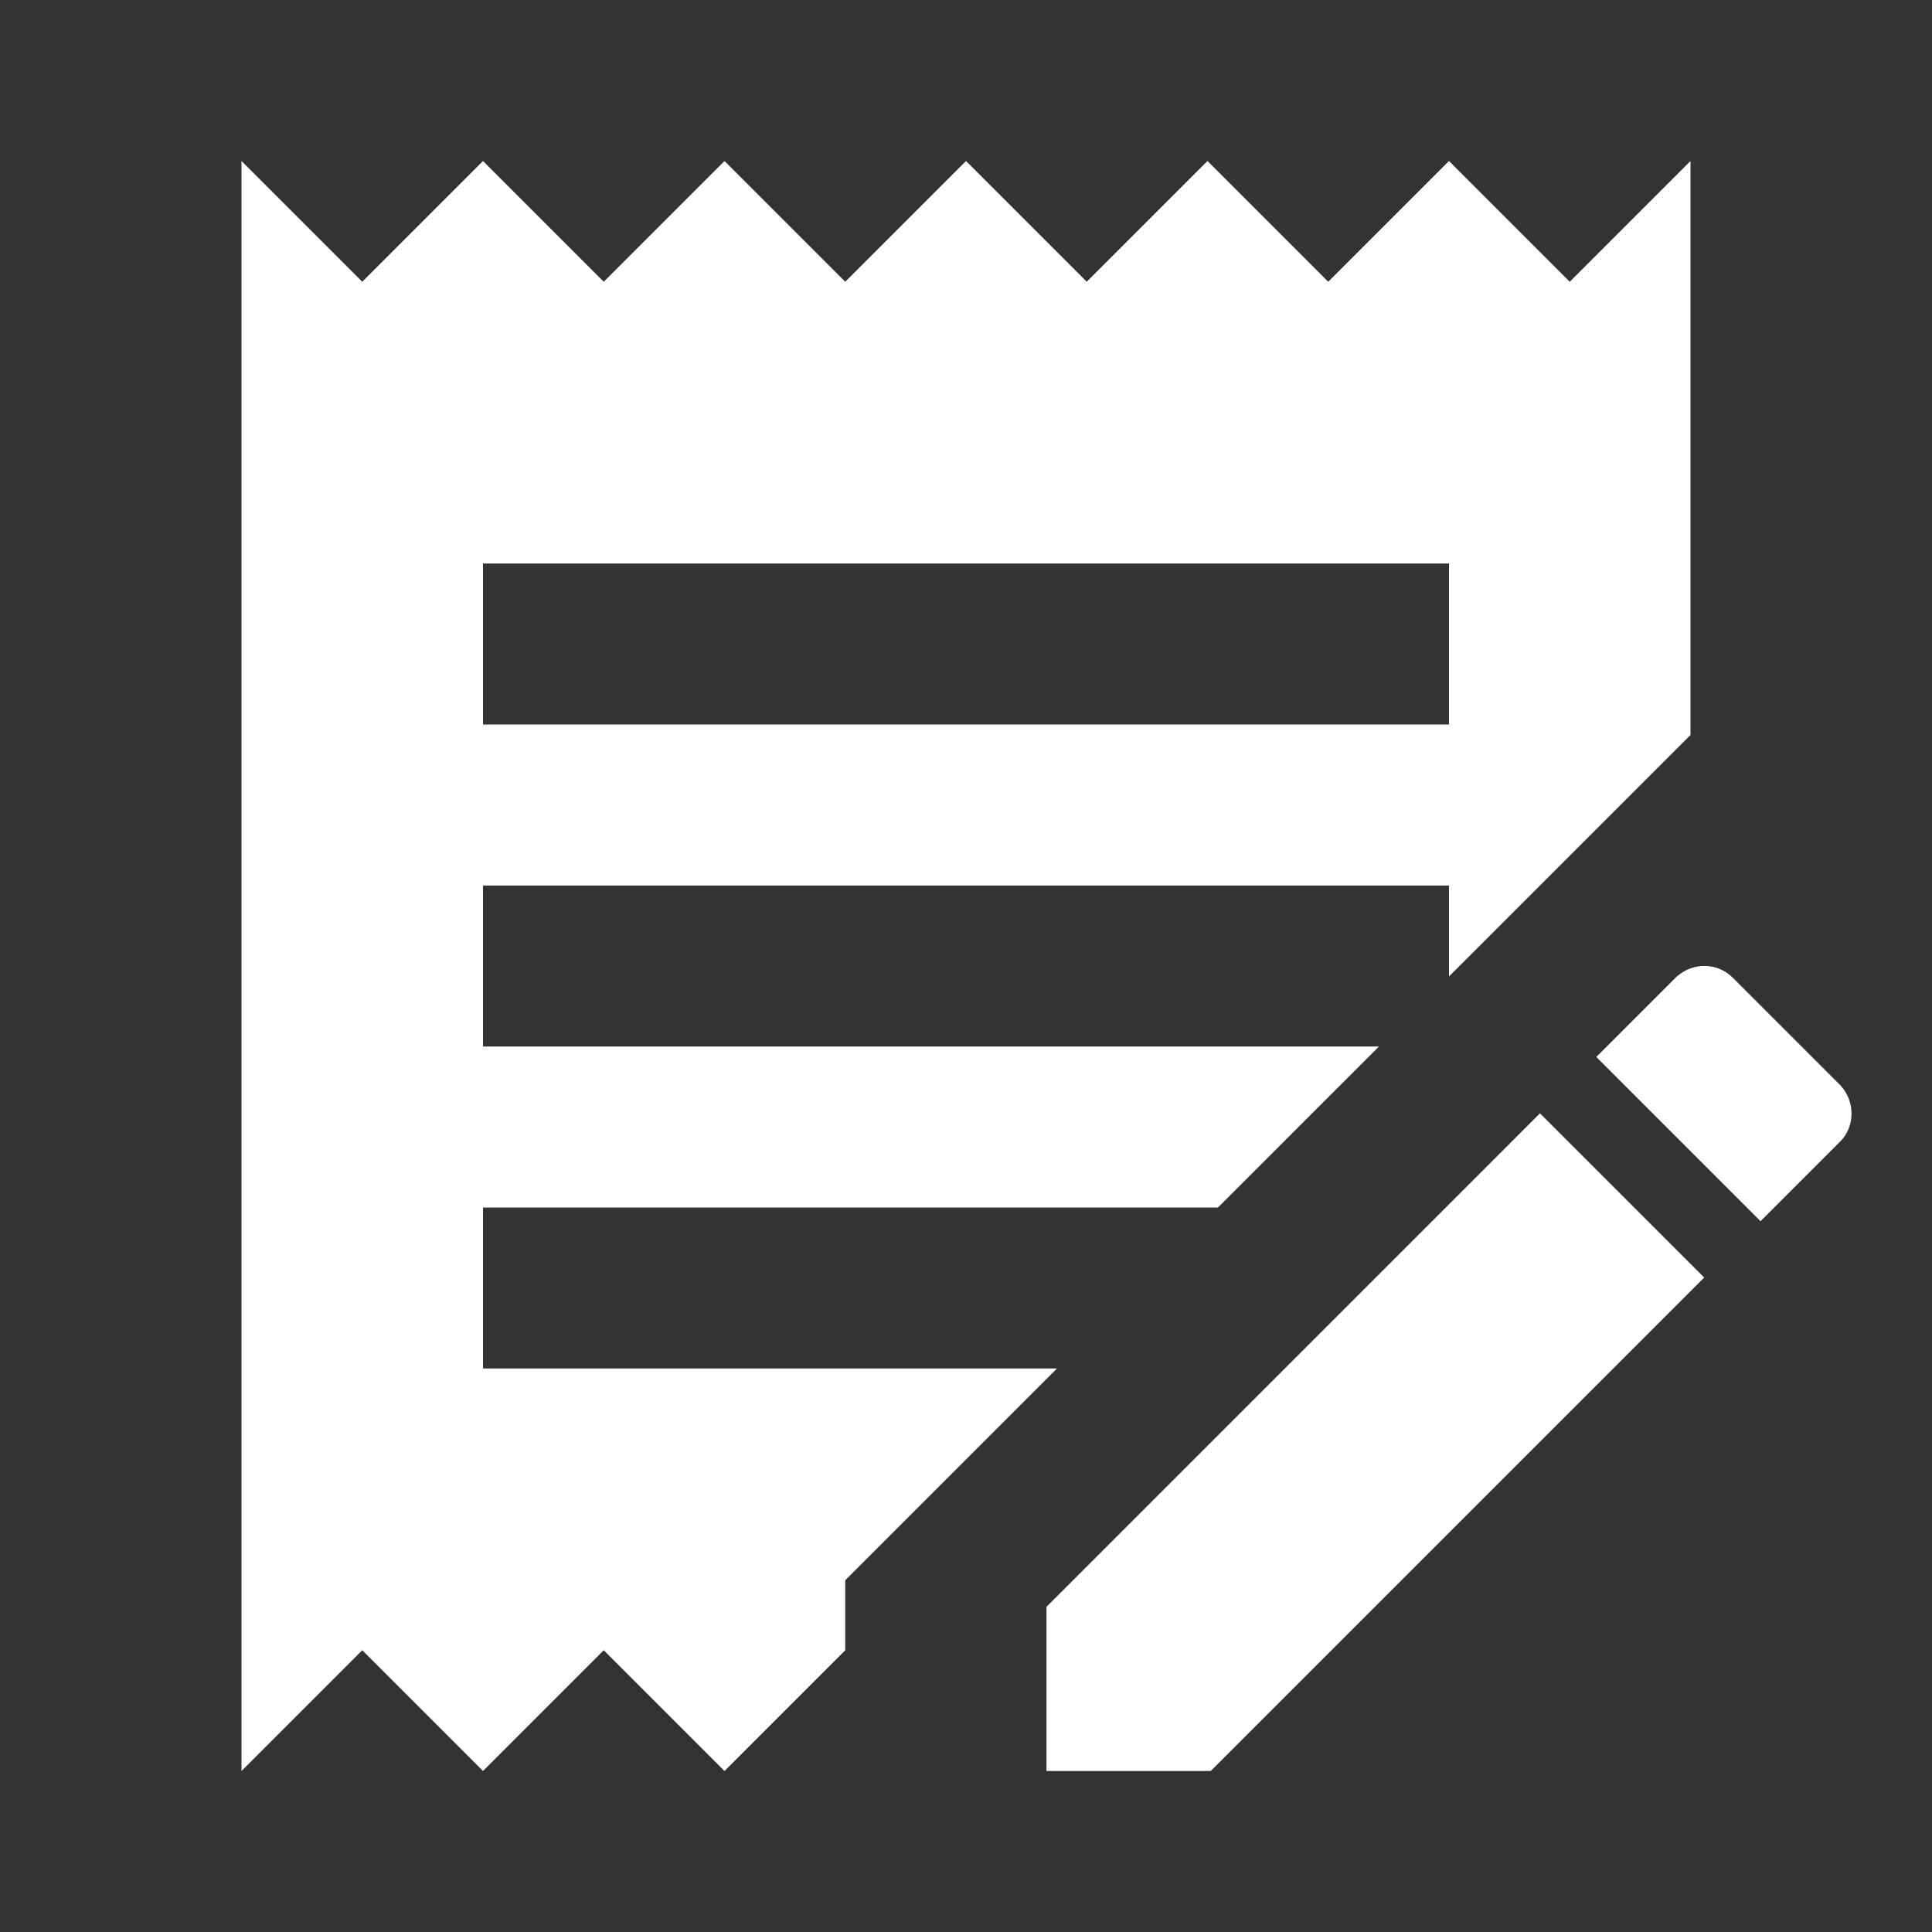 <svg xmlns="http://www.w3.org/2000/svg" width="32" height="32" viewBox="0 0 24 24"><rect x="0" y="0" width="24" height="24" fill="#333333" stroke="none"/><path fill="white" d="m3 22l1.5-1.5L6 22l1.5-1.5L9 22l1.5-1.5v-.87L13.13 17H6v-2h9.13l2-2H6v-2h12v1.13l3-3V2l-1.5 1.5L18 2l-1.5 1.5L15 2l-1.5 1.5L12 2l-1.5 1.5L9 2L7.5 3.5L6 2L4.5 3.5L3 2v20M6 9V7h12v2H6m7 13v-2.04l6.13-6.13l2.04 2.04L15.04 22H13m8-9.97a.5.5 0 0 1 .53.12l1.32 1.32c.2.2.2.53 0 .72l-.98.98l-2.04-2.04l.98-.98l.02-.02c.05-.04.11-.08.17-.1Z"/></svg>